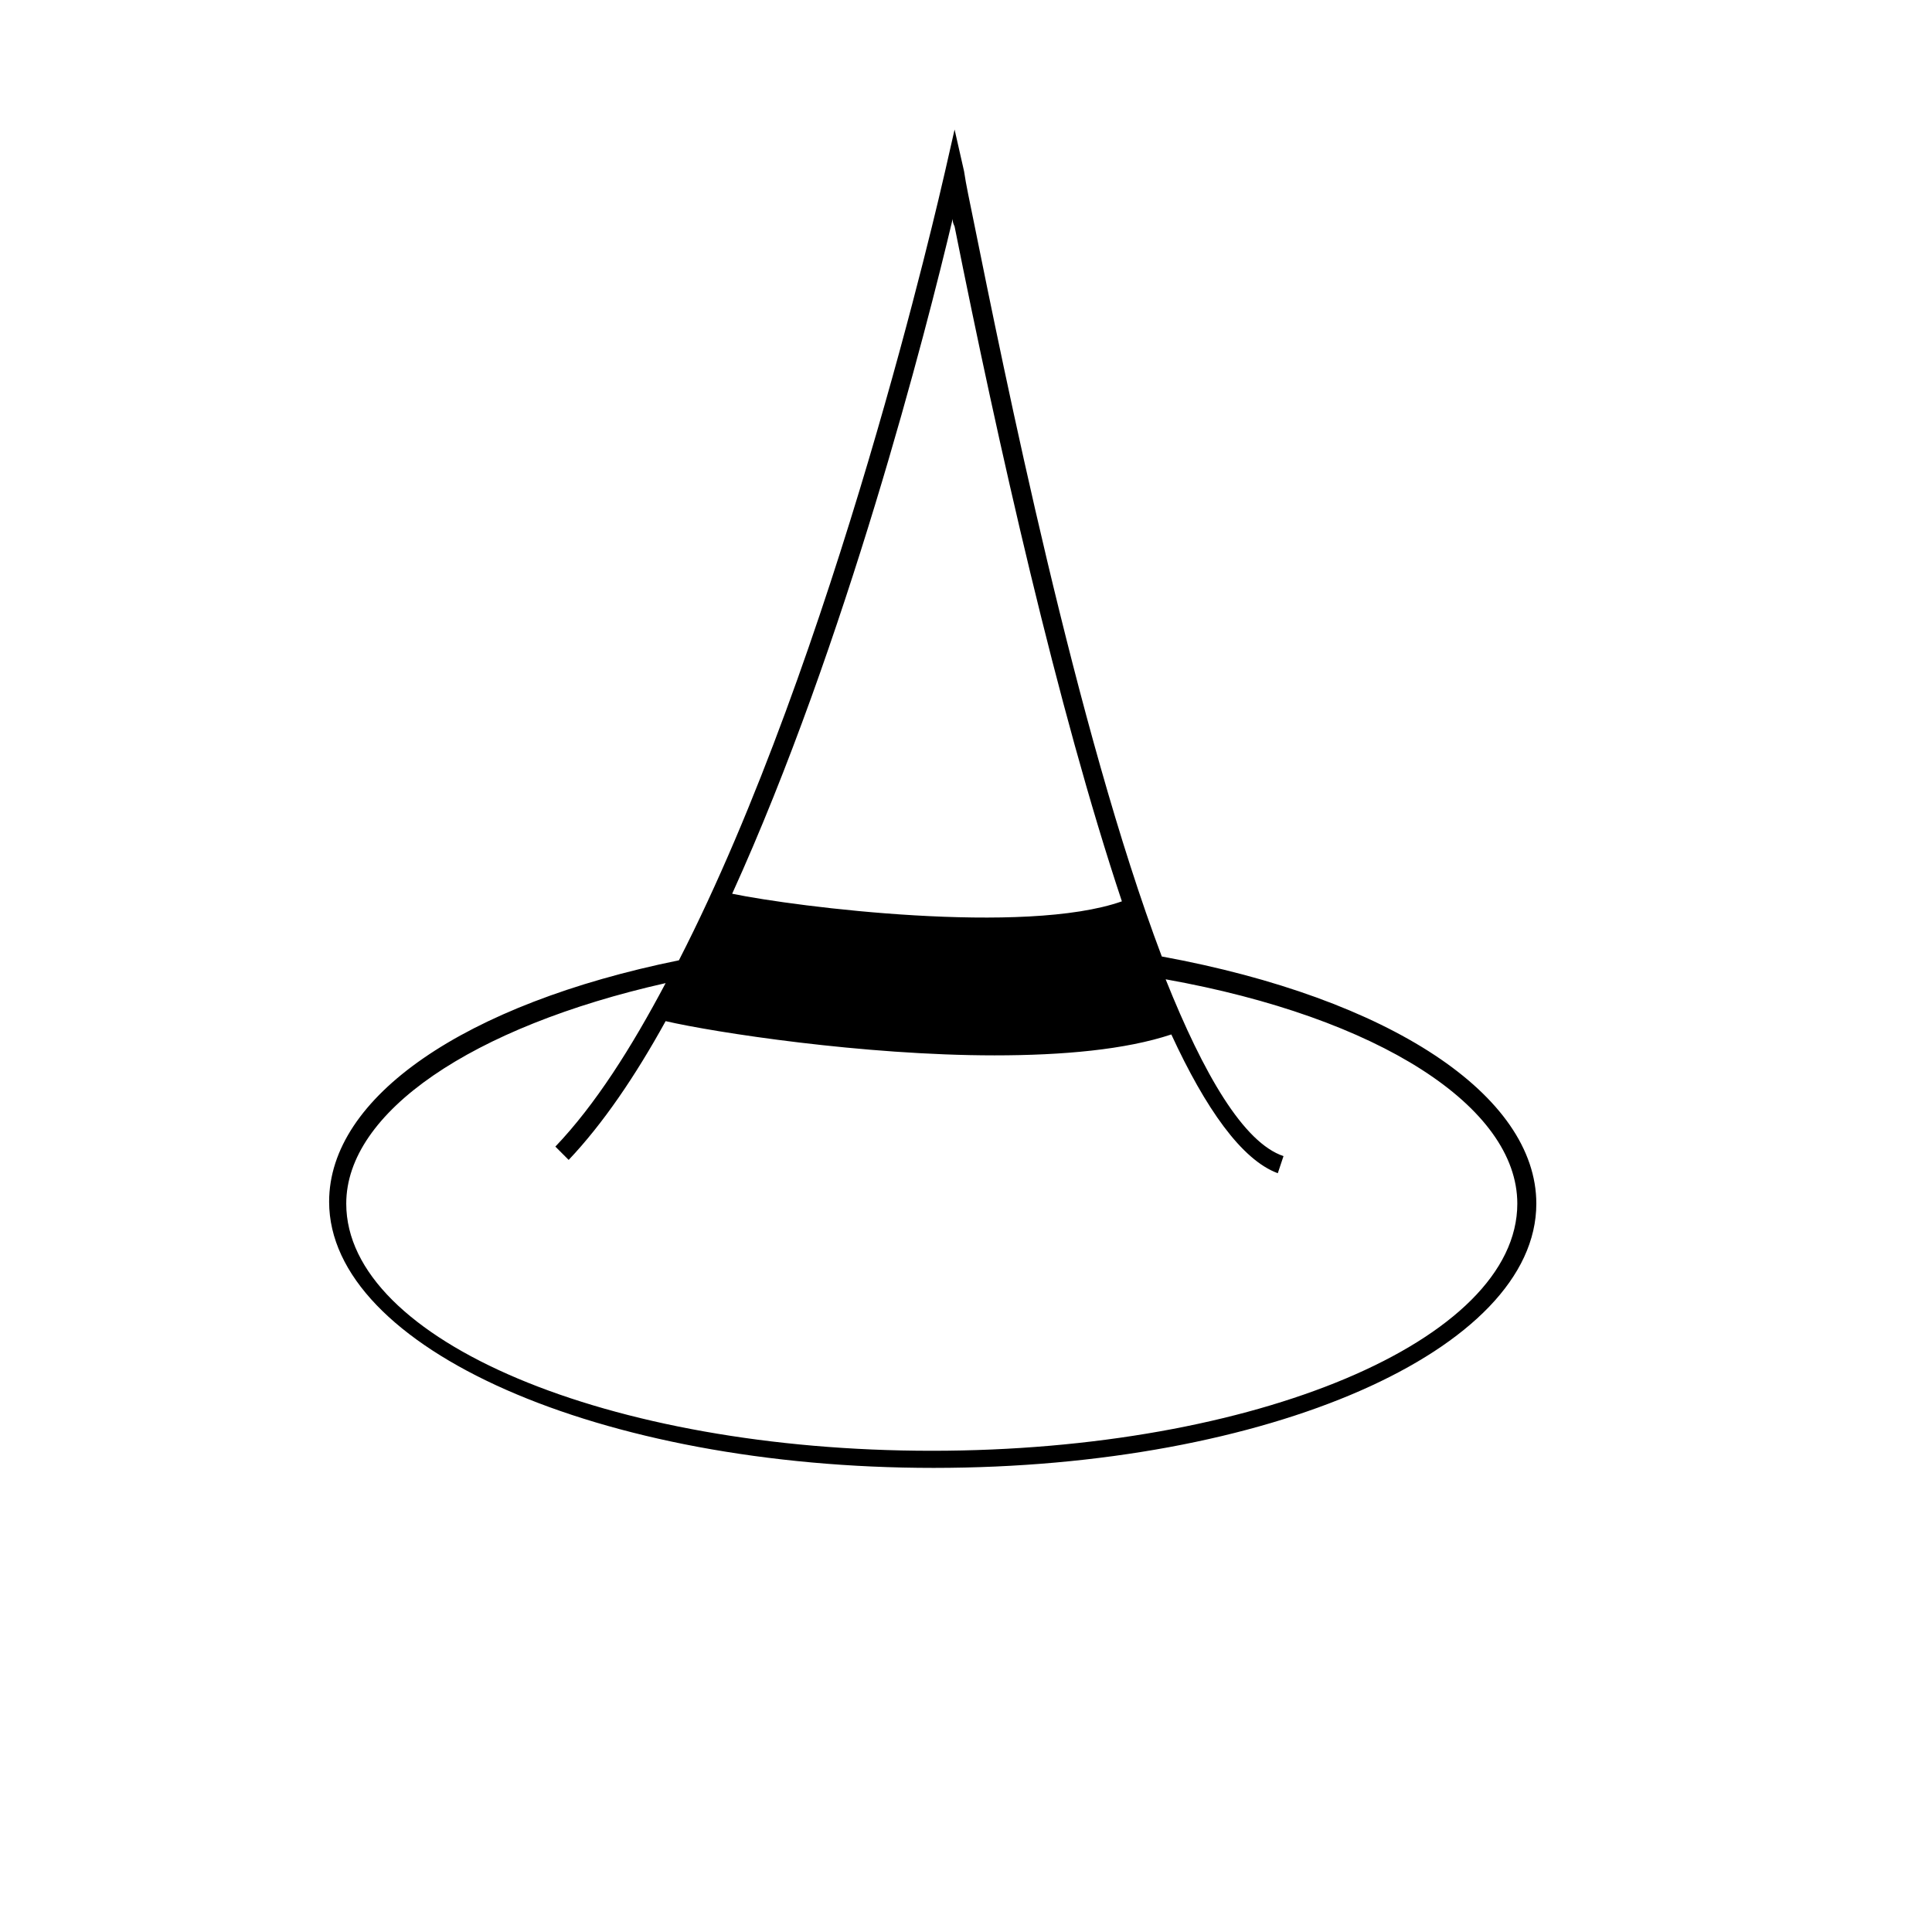 <?xml version="1.0" encoding="UTF-8"?>
<!-- The Best Svg Icon site in the world: iconSvg.co, Visit us! https://iconsvg.co -->
<svg fill="#000000" width="800px" height="800px" version="1.1" viewBox="144 144 512 512" xmlns="http://www.w3.org/2000/svg">
 <path d="m451.89 397.48c-22.672-59.953-41.816-155.17-49.879-194.97-1.008-5.039-2.016-9.574-2.519-13.098l-2.516-11.086-2.519 11.082c-1.512 6.551-29.223 128.47-70.535 209.08-56.93 11.586-92.699 36.273-92.699 63.984 0 38.793 71.539 70.535 160.21 70.535 88.672-0.004 159.71-31.238 159.71-70.031 0-28.719-38.793-54.414-99.25-65.496zm-55.418-195.48c0 0.504 0 1.008 0.504 2.016 11.586 57.938 27.207 127.46 44.336 178.85-25.695 9.07-86.152 1.512-103.28-2.016 30.227-66.5 51.387-149.12 58.441-178.85zm-5.543 326.47c-85.648 0-155.17-29.223-155.17-65.496 0-24.184 33.25-46.855 84.641-58.441-9.07 17.129-18.641 32.242-29.223 43.328l3.527 3.527c9.07-9.574 17.633-22.168 25.695-36.777 13.098 3.023 52.395 9.07 87.16 9.07 18.137 0 34.762-1.512 46.855-5.543 9.07 19.648 18.641 33.25 28.215 36.777l1.512-4.535c-10.578-3.527-21.16-21.664-31.234-46.855 56.418 10.078 93.195 33.758 93.195 59.453 0 36.273-69.523 65.492-155.17 65.492z"/>
</svg>